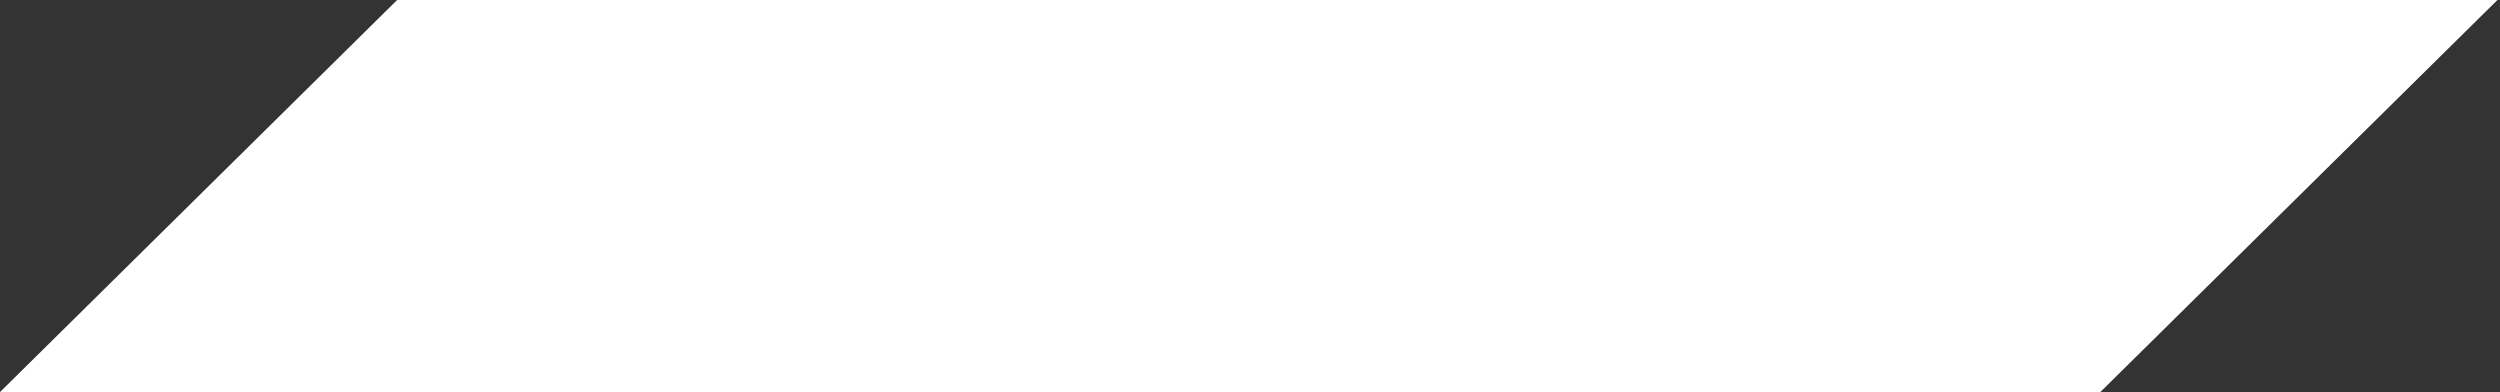 <?xml version="1.0" encoding="UTF-8"?> <svg xmlns="http://www.w3.org/2000/svg" width="491" height="77" viewBox="0 0 491 77" fill="none"><rect x="0" y="0" width="491" height="77" fill="#333333" stroke="none"/> <path d="M490.496 0L77.996 0L0 77L412.5 77L490.496 0Z" fill="white"></path> </svg> 